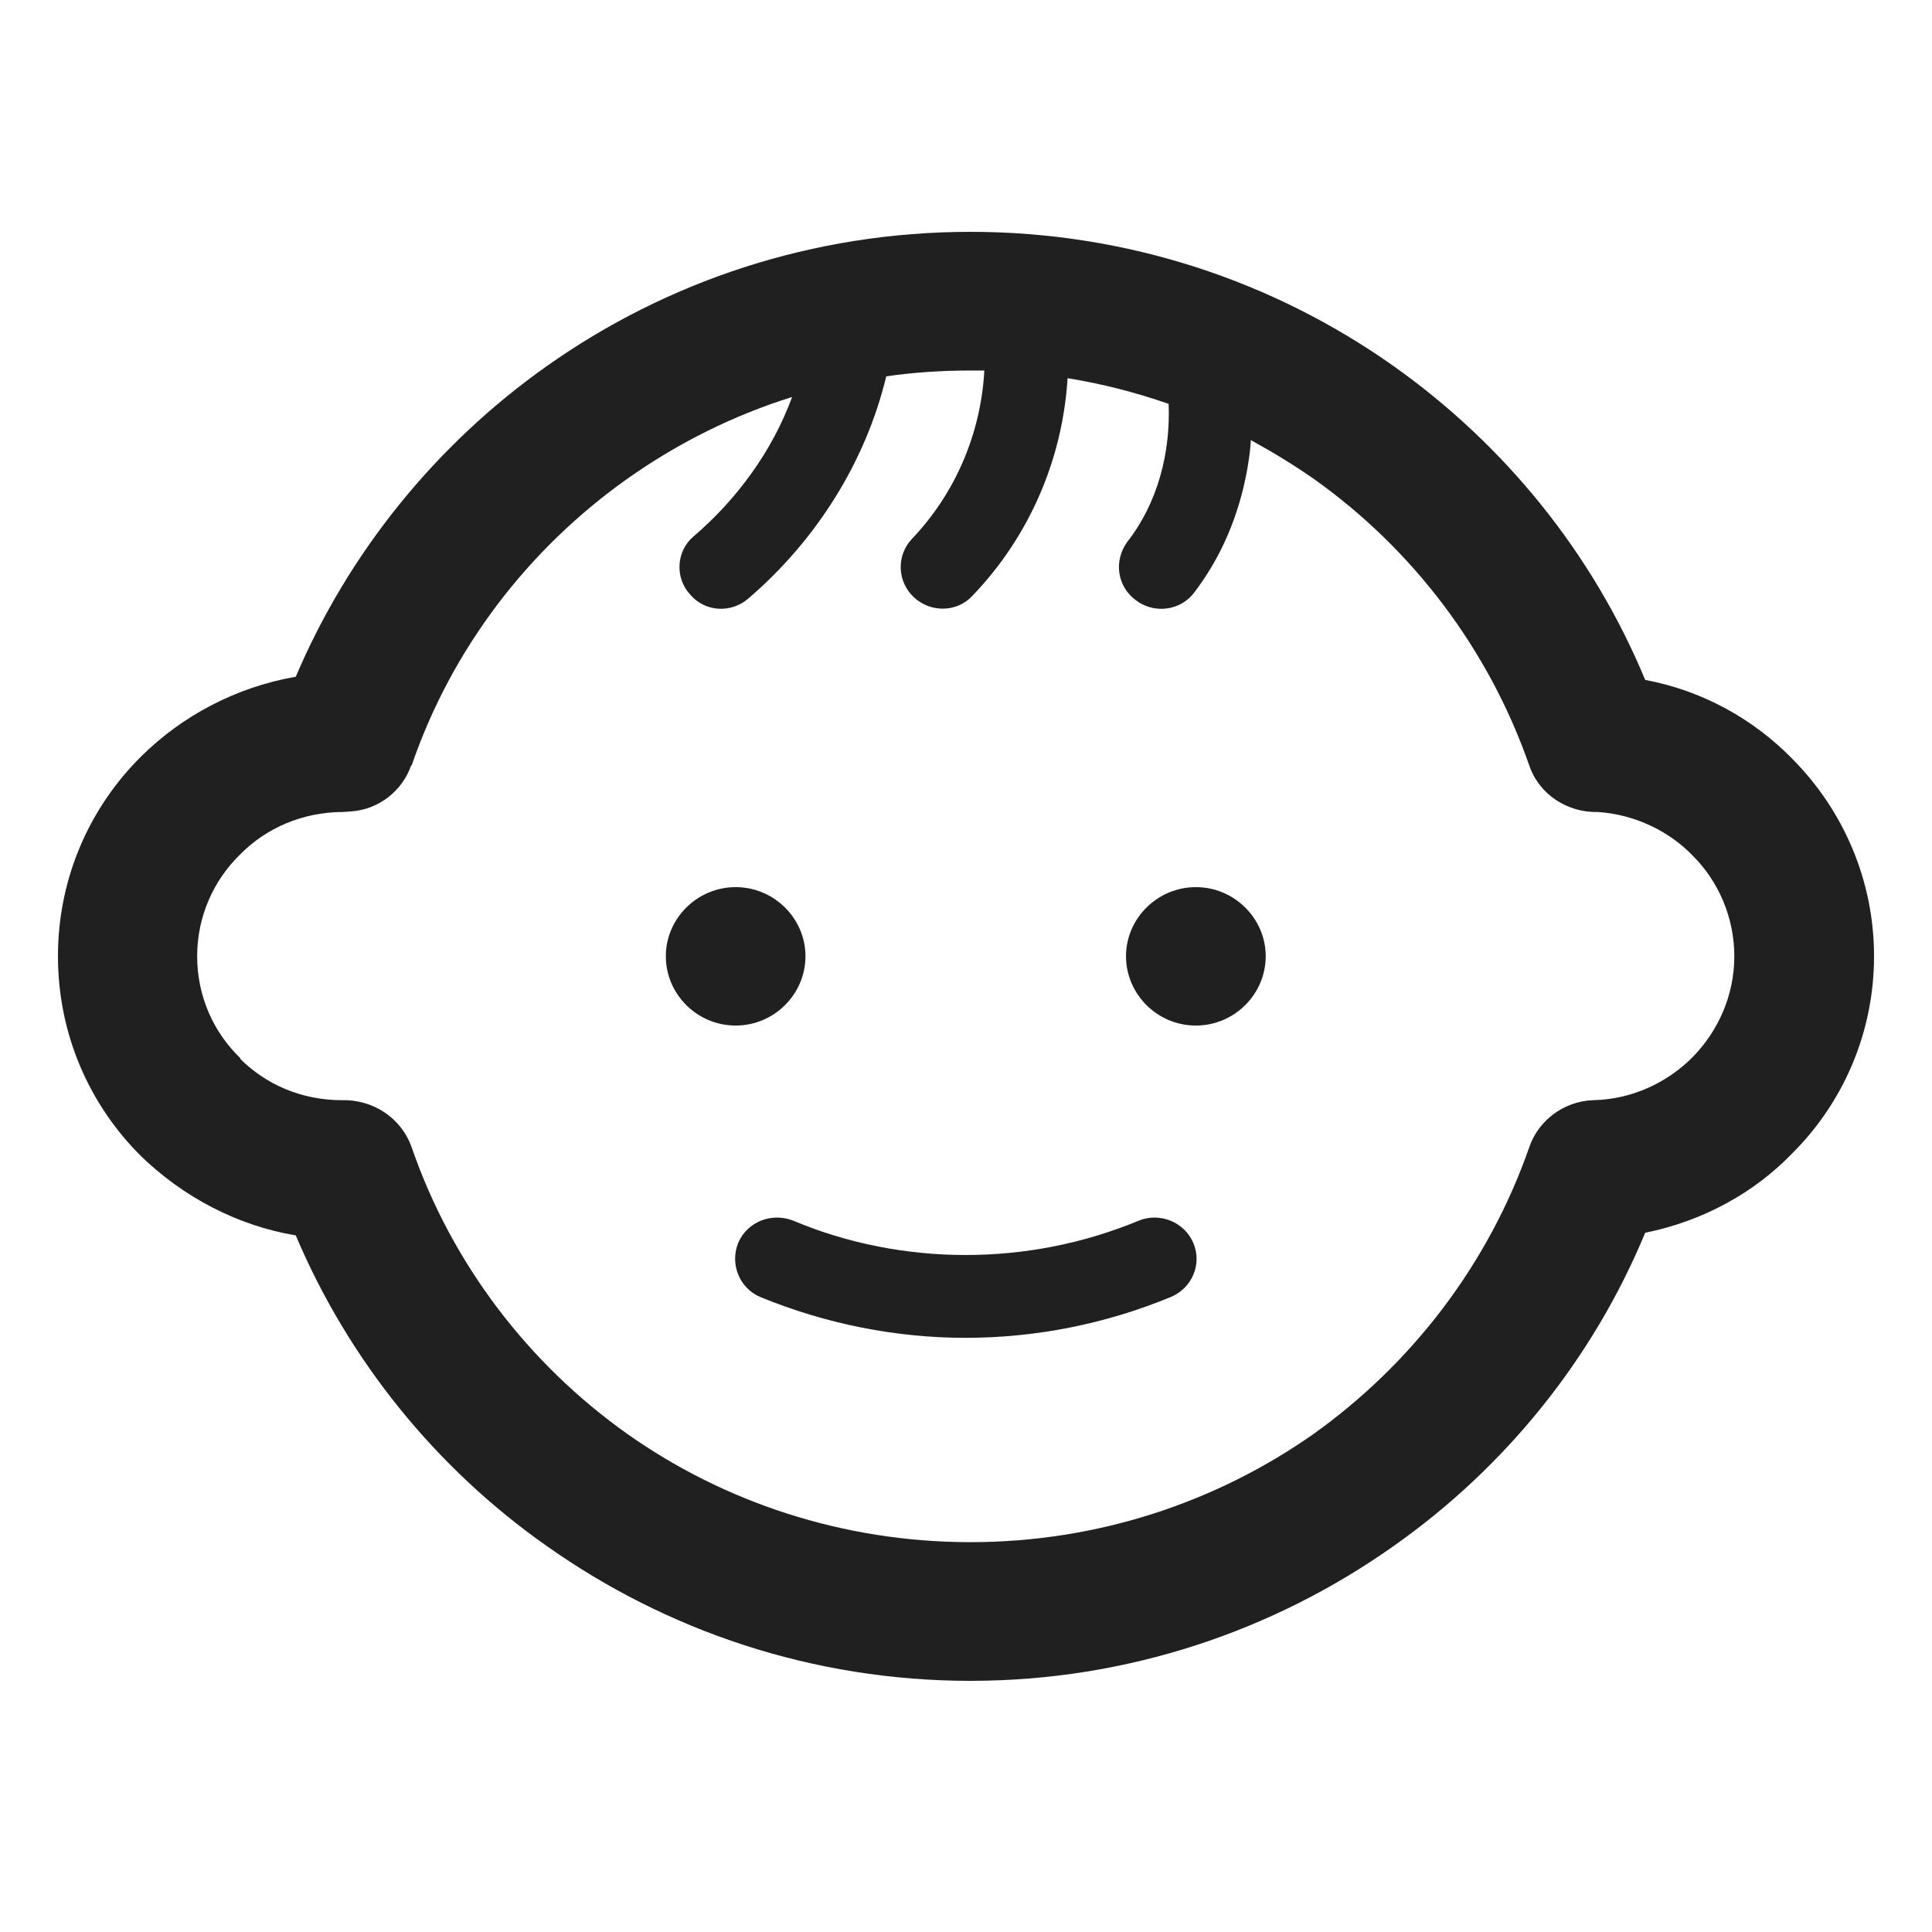 <svg width="100" height="100" viewBox="0 0 100 100" fill="none" xmlns="http://www.w3.org/2000/svg">
	<path d="M64.744 22.781C64.718 23.288 64.642 23.794 64.563 24.26C64.128 26.699 63.206 28.836 61.822 30.657C61.102 31.63 59.719 31.781 58.794 31.069C57.82 30.356 57.642 29.041 58.333 28.068C59.923 26.041 60.59 23.438 60.488 20.904C58.794 20.315 57.051 19.863 55.257 19.575C55 23.767 53.283 27.767 50.334 30.836C49.539 31.699 48.179 31.726 47.307 30.918C46.435 30.11 46.386 28.753 47.205 27.89C49.46 25.52 50.771 22.425 50.949 19.178H50.229C48.744 19.178 47.281 19.274 45.872 19.479C44.794 23.945 42.232 27.973 38.742 30.973C37.847 31.753 36.487 31.685 35.718 30.767C34.922 29.904 35.001 28.521 35.896 27.767C38.155 25.835 39.973 23.342 41.001 20.548C37.923 21.507 35.05 22.959 32.489 24.767C27.36 28.397 23.385 33.562 21.308 39.616H21.282C20.821 40.931 19.614 41.904 18.155 42L17.769 42.028C15.666 42.028 13.77 42.863 12.437 44.219C11.052 45.562 10.205 47.438 10.205 49.493C10.205 51.562 11.052 53.438 12.437 54.767V54.794V54.808C13.77 56.137 15.616 56.945 17.693 56.945C19.258 56.904 20.743 57.808 21.308 59.384C23.385 65.411 27.36 70.603 32.489 74.233C37.461 77.74 43.615 79.822 50.229 79.822C56.846 79.822 62.974 77.74 67.974 74.233C73.101 70.575 77.05 65.411 79.153 59.384C79.616 58.014 80.923 57 82.462 56.945C84.486 56.904 86.309 56.027 87.616 54.712C88.949 53.342 89.768 51.507 89.768 49.493C89.768 47.493 88.949 45.616 87.616 44.288C86.385 43.014 84.615 42.151 82.693 42.028C81.154 42.069 79.666 41.137 79.153 39.616C77.05 33.589 73.101 28.397 67.974 24.767C66.949 24.055 65.87 23.397 64.744 22.781ZM61.897 45.918C63.898 45.918 65.513 47.548 65.513 49.493C65.513 51.452 63.898 53.082 61.897 53.082C59.897 53.082 58.282 51.452 58.282 49.493C58.282 47.548 59.897 45.918 61.897 45.918ZM38.079 45.918C40.077 45.918 41.691 47.548 41.691 49.493C41.691 51.452 40.077 53.082 38.079 53.082C36.077 53.082 34.463 51.452 34.463 49.493C34.463 47.548 36.077 45.918 38.079 45.918ZM58.949 63.178C60.025 62.74 61.308 63.246 61.769 64.343C62.232 65.438 61.693 66.685 60.59 67.137C57.206 68.534 53.591 69.246 49.975 69.246C46.386 69.246 42.77 68.534 39.36 67.137C38.283 66.685 37.768 65.438 38.205 64.343C38.666 63.246 39.924 62.74 41.051 63.178C43.872 64.37 46.948 64.959 49.975 64.959C53.026 64.959 56.077 64.37 58.949 63.178ZM50.229 12C58.385 12 65.948 14.575 72.127 18.945C77.872 23.014 82.436 28.63 85.154 35.192C88.155 35.753 90.795 37.247 92.793 39.301C95.408 41.945 97 45.562 97 49.493C97 53.438 95.408 57.055 92.793 59.671C90.795 61.753 88.128 63.206 85.154 63.808C82.436 70.37 77.872 75.986 72.127 80.027C65.948 84.397 58.385 87 50.229 87C42.051 87 34.487 84.397 28.308 80.027C22.589 76.014 18.053 70.425 15.309 63.945C12.232 63.425 9.462 61.932 7.308 59.849C4.641 57.206 3 53.548 3 49.493C3 45.452 4.641 41.794 7.308 39.151C9.436 37.041 12.232 35.562 15.309 35.027C18.053 28.575 22.589 22.986 28.308 18.945C34.487 14.575 42.051 12 50.229 12Z" fill="#202020"/>
</svg>
